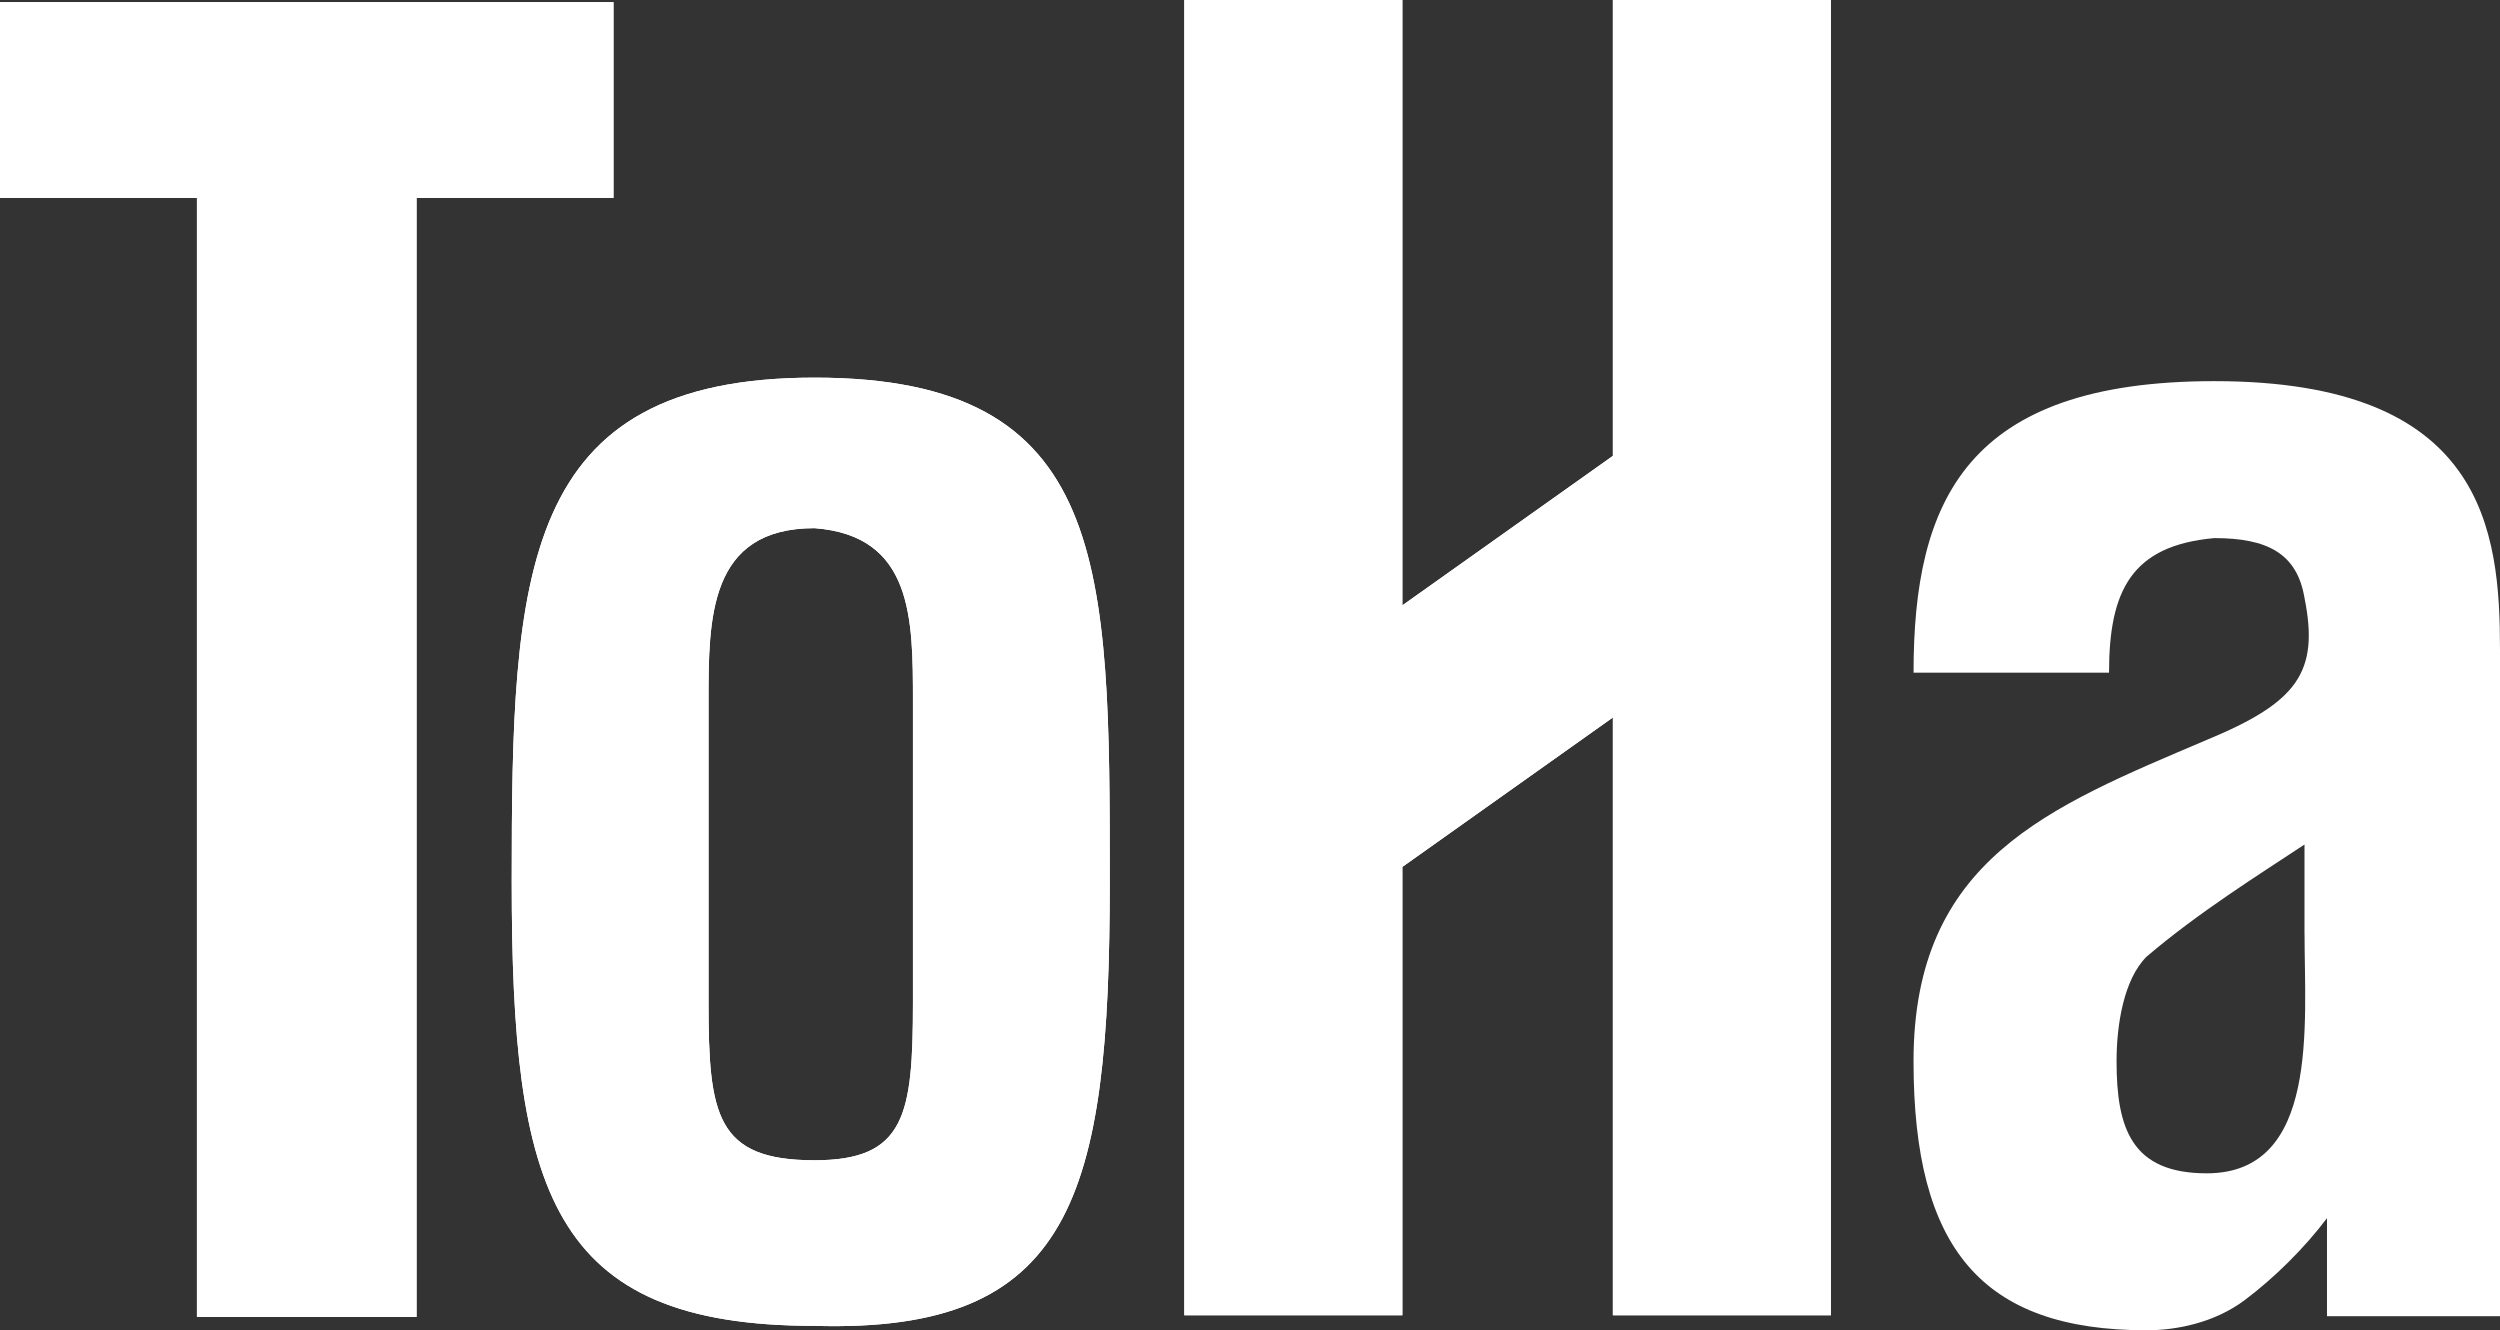 <svg width="109" height="58" viewBox="0 0 109 58" fill="none" xmlns="http://www.w3.org/2000/svg">
<rect x="0" y="0" width="109" height="58" fill="#333333" stroke="none"/>
<path d="M70.321 0V19.877L61.143 26.393V0H51.636V57.347H61.143V37.797L70.321 31.282V57.347H79.828V0H70.321Z" fill="white"/>
<path d="M35.513 57.807C46.737 58.134 48.386 52.229 48.386 38.448C48.386 24.668 48.386 16.465 35.513 16.465C22.641 16.465 22.311 24.998 22.311 38.448C22.311 51.899 23.961 57.807 35.513 57.807ZM30.892 30.574C30.892 26.965 30.892 23.028 35.513 23.028C39.804 23.355 39.804 26.965 39.804 30.574V43.698C39.804 48.62 39.474 50.588 35.513 50.588C31.222 50.588 30.892 48.62 30.892 43.698V30.574Z" fill="white"/>
<path d="M0 0.093V8.629H8.586V57.418H18.162V8.629H26.748V0.093H0Z" fill="white"/>
<path d="M100.478 40.73C100.478 44.641 101.135 51.157 96.216 51.157C92.938 51.157 92.282 49.202 92.282 46.27C92.282 44.641 92.609 42.686 93.592 41.709C95.888 39.754 98.509 38.125 100.476 36.821V40.732L100.478 40.73ZM109 57.384V28.348C109 23.134 108.344 16.618 96.544 16.618C85.726 16.618 83.431 21.832 83.431 29.327H91.954C91.954 25.743 92.936 23.787 96.542 23.461C98.836 23.461 100.148 24.113 100.476 26.068C101.133 29.327 100.147 30.63 96.215 32.259C89.331 35.191 83.43 37.471 83.43 46.27C83.43 54.414 86.38 58 93.591 58C94.902 58 96.54 57.673 97.852 56.697C99.163 55.718 100.475 54.414 101.457 53.112V57.386H108.997L109 57.384Z" fill="white"/>
<path d="M70.321 0V19.877L61.143 26.393V0H51.636V57.347H61.143V37.797L70.321 31.282V57.347H79.828V0H70.321Z" fill="white"/>
<path d="M35.513 57.807C46.737 58.134 48.386 52.229 48.386 38.448C48.386 24.668 48.386 16.465 35.513 16.465C22.641 16.465 22.311 24.998 22.311 38.448C22.311 51.899 23.961 57.807 35.513 57.807ZM30.892 30.574C30.892 26.965 30.892 23.028 35.513 23.028C39.804 23.355 39.804 26.965 39.804 30.574V43.698C39.804 48.62 39.474 50.588 35.513 50.588C31.222 50.588 30.892 48.62 30.892 43.698V30.574Z" fill="white"/>
<path d="M0 0.093V8.629H8.586V57.418H18.162V8.629H26.748V0.093H0Z" fill="white"/>
</svg>
